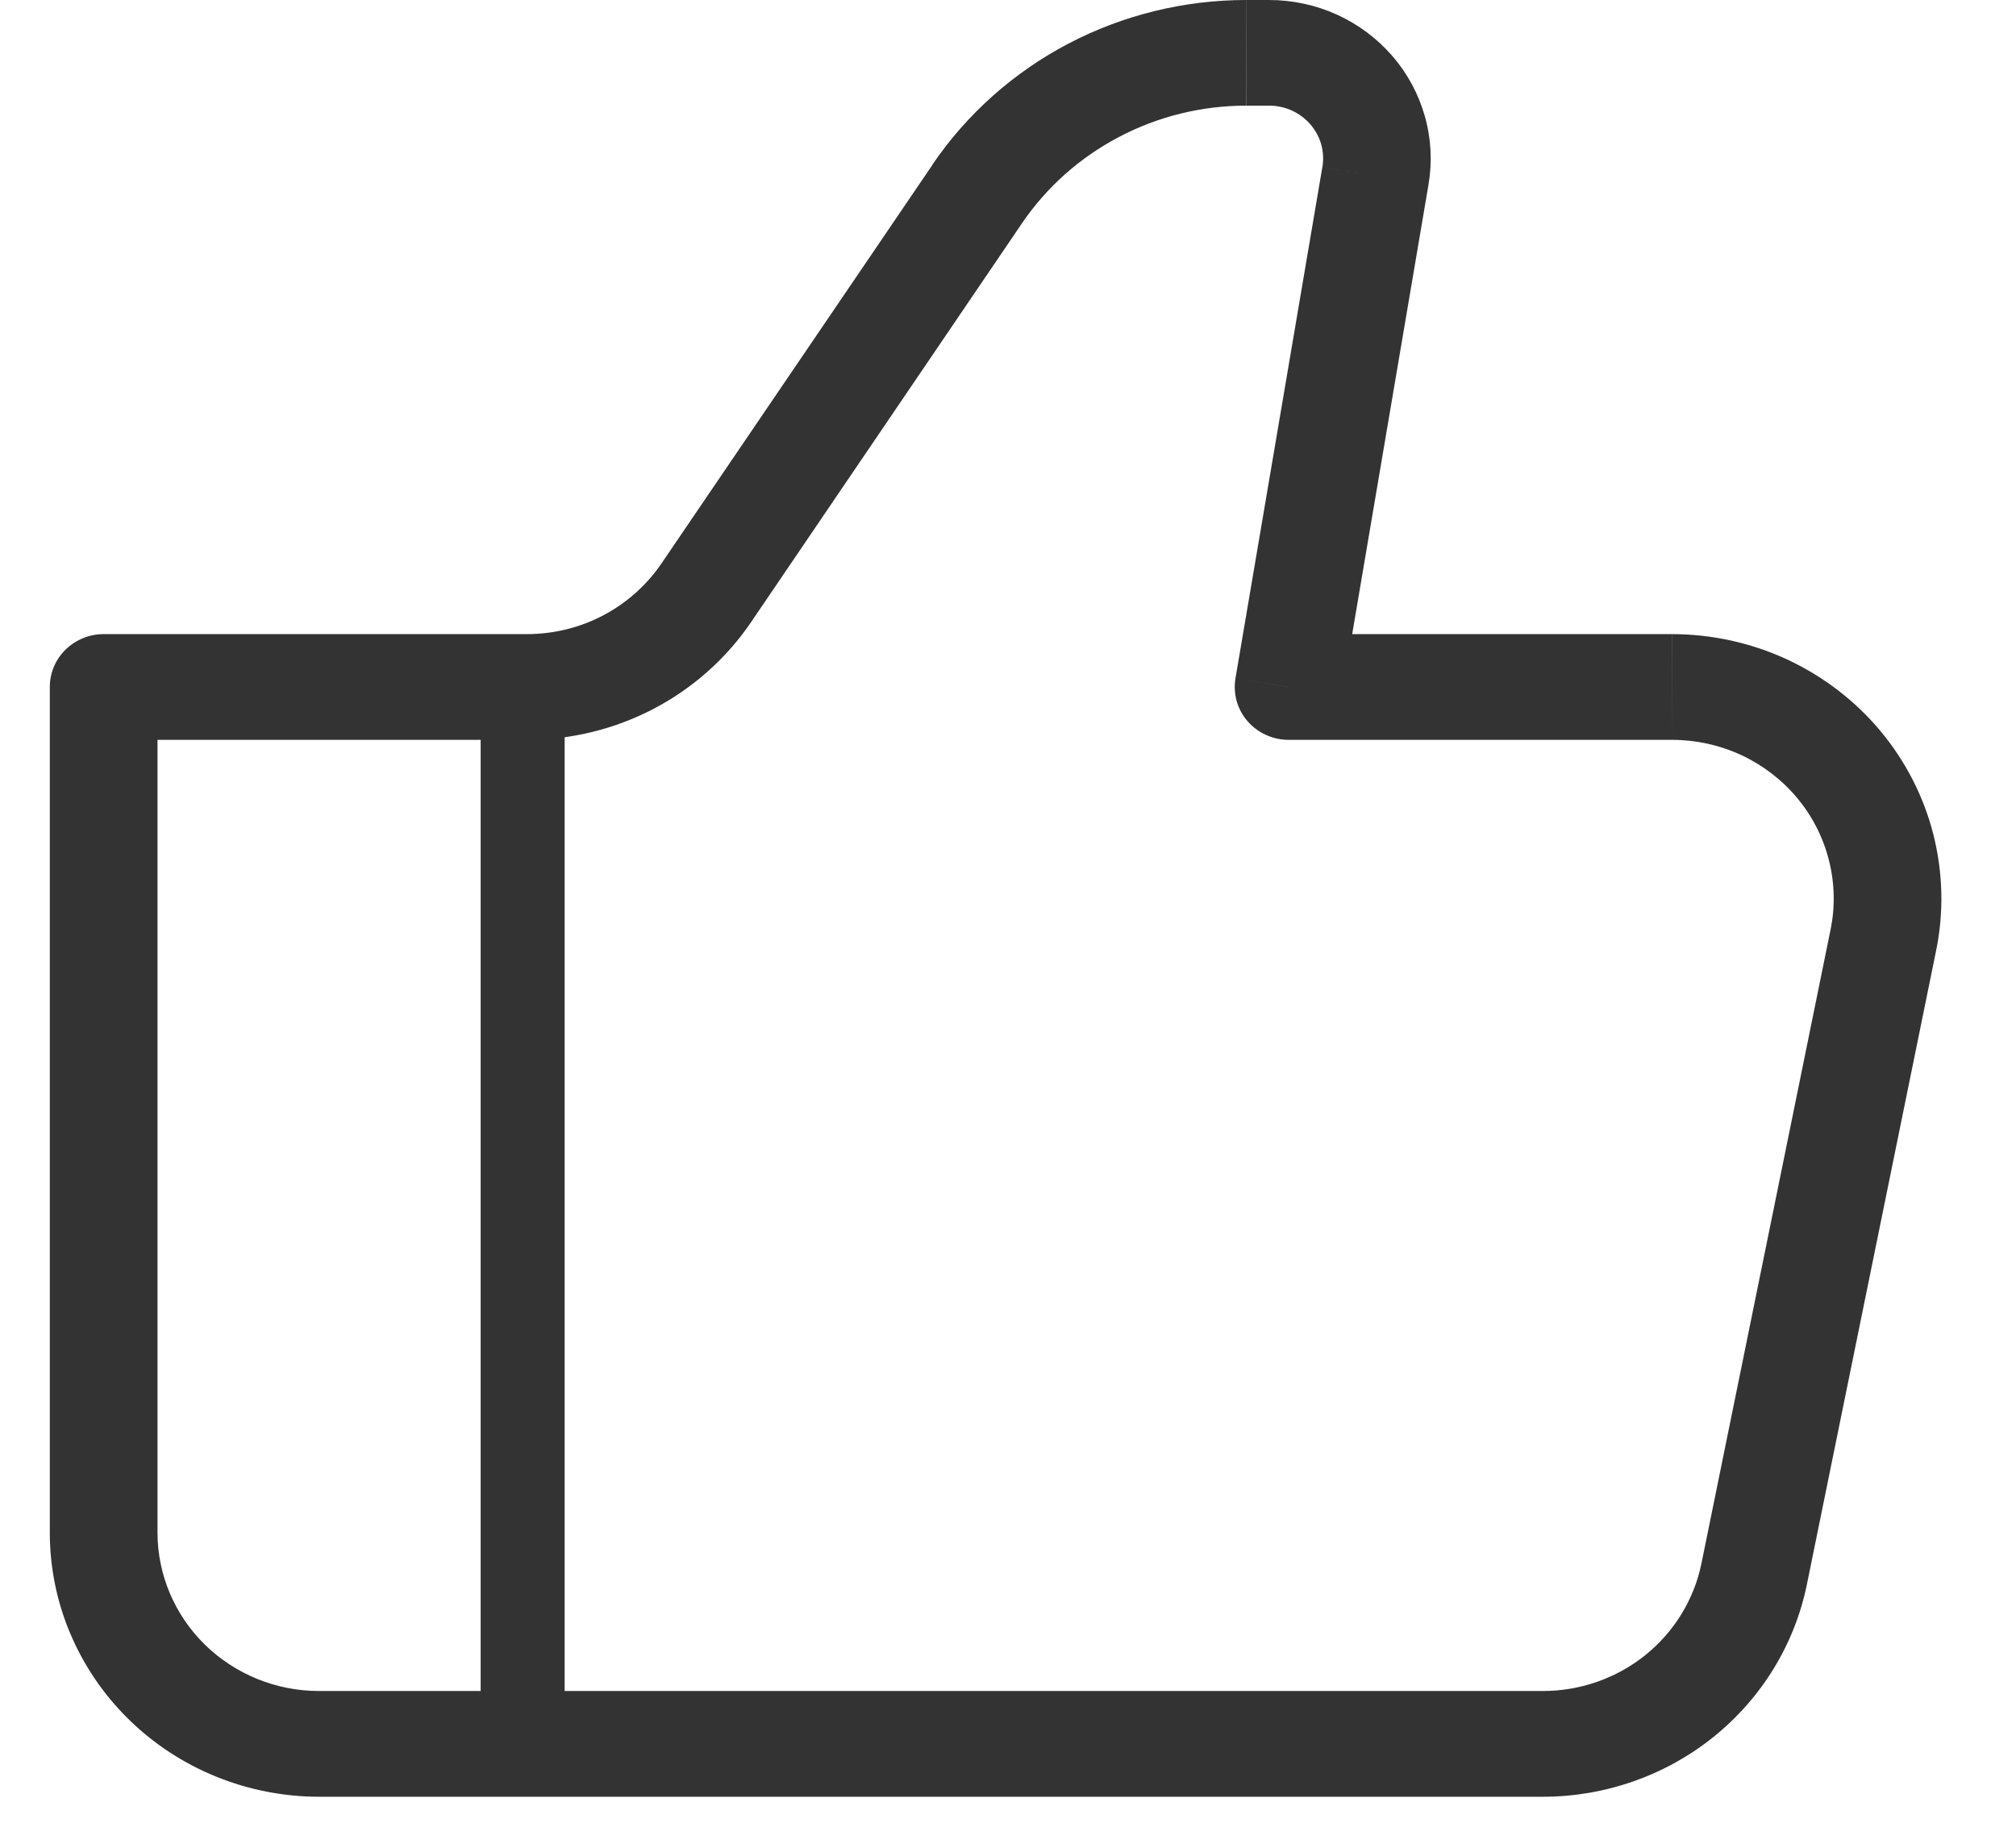 <svg width="24" height="22" viewBox="0 0 24 22" fill="none" xmlns="http://www.w3.org/2000/svg">
<path d="M15.34 8.18L14.708 8.076C14.693 8.166 14.698 8.259 14.722 8.347C14.747 8.435 14.791 8.517 14.851 8.586C14.912 8.656 14.986 8.712 15.071 8.75C15.155 8.789 15.247 8.809 15.34 8.809V8.18ZM1.234 8.18V7.55C1.064 7.55 0.901 7.617 0.78 7.735C0.66 7.853 0.593 8.013 0.593 8.18H1.234ZM3.799 21.393H18.367V20.134H3.799V21.393ZM19.906 7.55H15.34V8.809H19.906V7.55ZM15.973 8.283L17.006 2.198L15.742 1.991L14.708 8.076L15.973 8.283ZM15.109 4.92842e-08H14.836V1.258H15.109V4.92842e-08ZM11.101 1.962L7.874 6.71L8.941 7.408L12.166 2.659L11.101 1.962ZM6.274 7.55H1.234V8.809H6.274V7.55ZM0.593 8.18V18.247H1.875V8.18H0.593ZM21.511 18.863L23.05 11.313L21.793 11.066L20.255 18.617L21.511 18.863ZM7.874 6.71C7.698 6.968 7.46 7.18 7.181 7.327C6.902 7.474 6.59 7.55 6.274 7.55V8.809C6.801 8.809 7.321 8.681 7.786 8.437C8.252 8.192 8.648 7.839 8.941 7.408L7.874 6.71ZM17.006 2.198C17.052 1.928 17.038 1.651 16.963 1.387C16.889 1.122 16.757 0.877 16.577 0.668C16.396 0.459 16.172 0.291 15.918 0.175C15.665 0.06 15.389 9.57912e-05 15.109 4.92842e-08V1.258C15.203 1.258 15.295 1.278 15.379 1.316C15.464 1.355 15.539 1.411 15.599 1.48C15.66 1.55 15.704 1.632 15.729 1.72C15.753 1.808 15.758 1.901 15.743 1.991L17.006 2.198ZM19.906 8.809C20.19 8.809 20.471 8.871 20.729 8.99C20.986 9.11 21.213 9.284 21.393 9.499C21.574 9.715 21.703 9.968 21.772 10.239C21.841 10.51 21.849 10.792 21.793 11.066L23.05 11.313C23.143 10.857 23.13 10.386 23.016 9.934C22.901 9.483 22.685 9.062 22.385 8.702C22.084 8.342 21.706 8.053 21.278 7.853C20.849 7.654 20.381 7.551 19.907 7.55L19.906 8.809ZM18.367 21.393C19.108 21.393 19.827 21.141 20.4 20.68C20.973 20.218 21.366 19.577 21.511 18.863L20.255 18.617C20.167 19.045 19.931 19.43 19.587 19.707C19.243 19.983 18.812 20.134 18.367 20.134V21.393ZM14.835 4.92842e-08C14.096 -0 13.368 0.179 12.716 0.521C12.065 0.863 11.509 1.358 11.099 1.962L12.166 2.659C12.459 2.228 12.856 1.875 13.321 1.631C13.786 1.386 14.306 1.258 14.834 1.258L14.835 4.92842e-08ZM3.799 20.134C3.288 20.134 2.799 19.935 2.438 19.581C2.078 19.227 1.875 18.747 1.875 18.247H0.593C0.593 18.66 0.675 19.069 0.837 19.451C0.998 19.832 1.234 20.179 1.532 20.471C1.829 20.763 2.183 20.995 2.572 21.153C2.961 21.311 3.378 21.393 3.799 21.393V20.134Z" fill="#333333"/>
<path d="M6.222 7.882V20.267Z" fill="#333333"/>
<path d="M6.222 7.882V20.267" stroke="#333333"/>
</svg>
